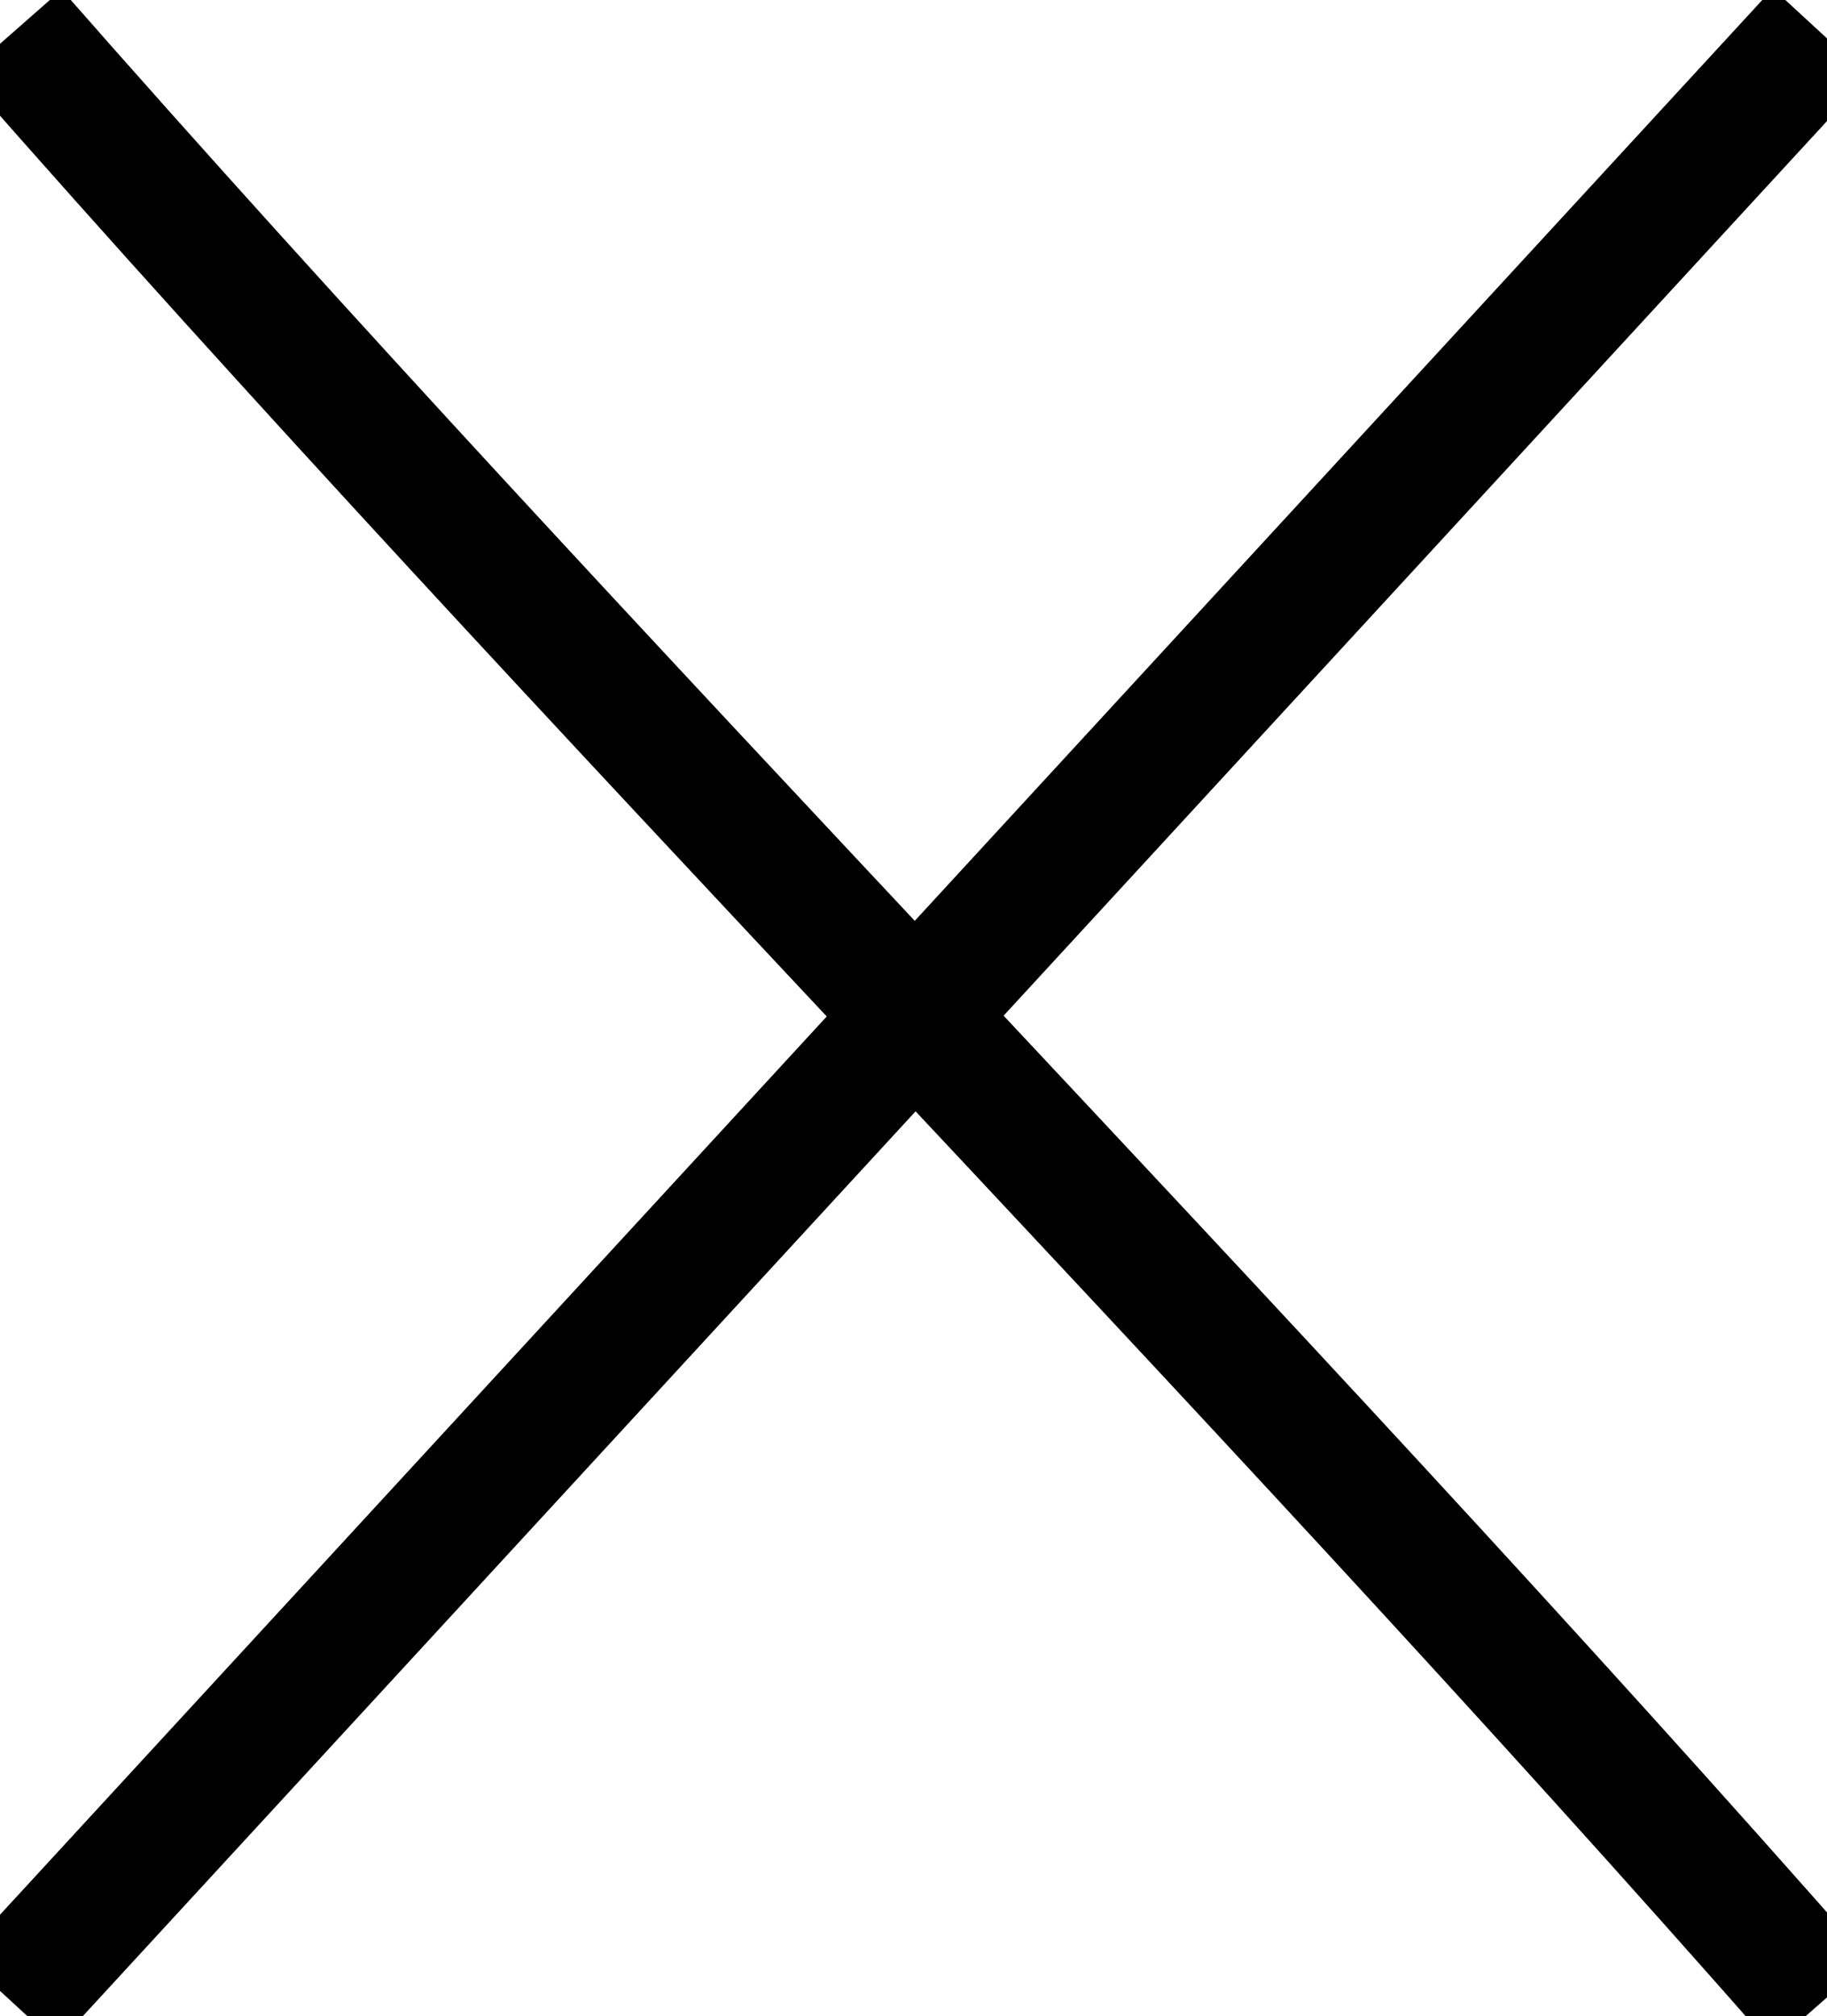 <svg id="Layer_1" data-name="Layer 1" xmlns="http://www.w3.org/2000/svg" width="282" height="311" viewBox="0 0 282 311">
  <style>
  	path {
  		stroke-width: 20;
  	}
  </style>
  <path d="M2,5C91,106.33,192,207.67,281,309" stroke="#000" stroke-miterlimit="10"/>
  <path d="M281,5,1.5,308.5" stroke="#000" stroke-miterlimit="10"/>
</svg>
